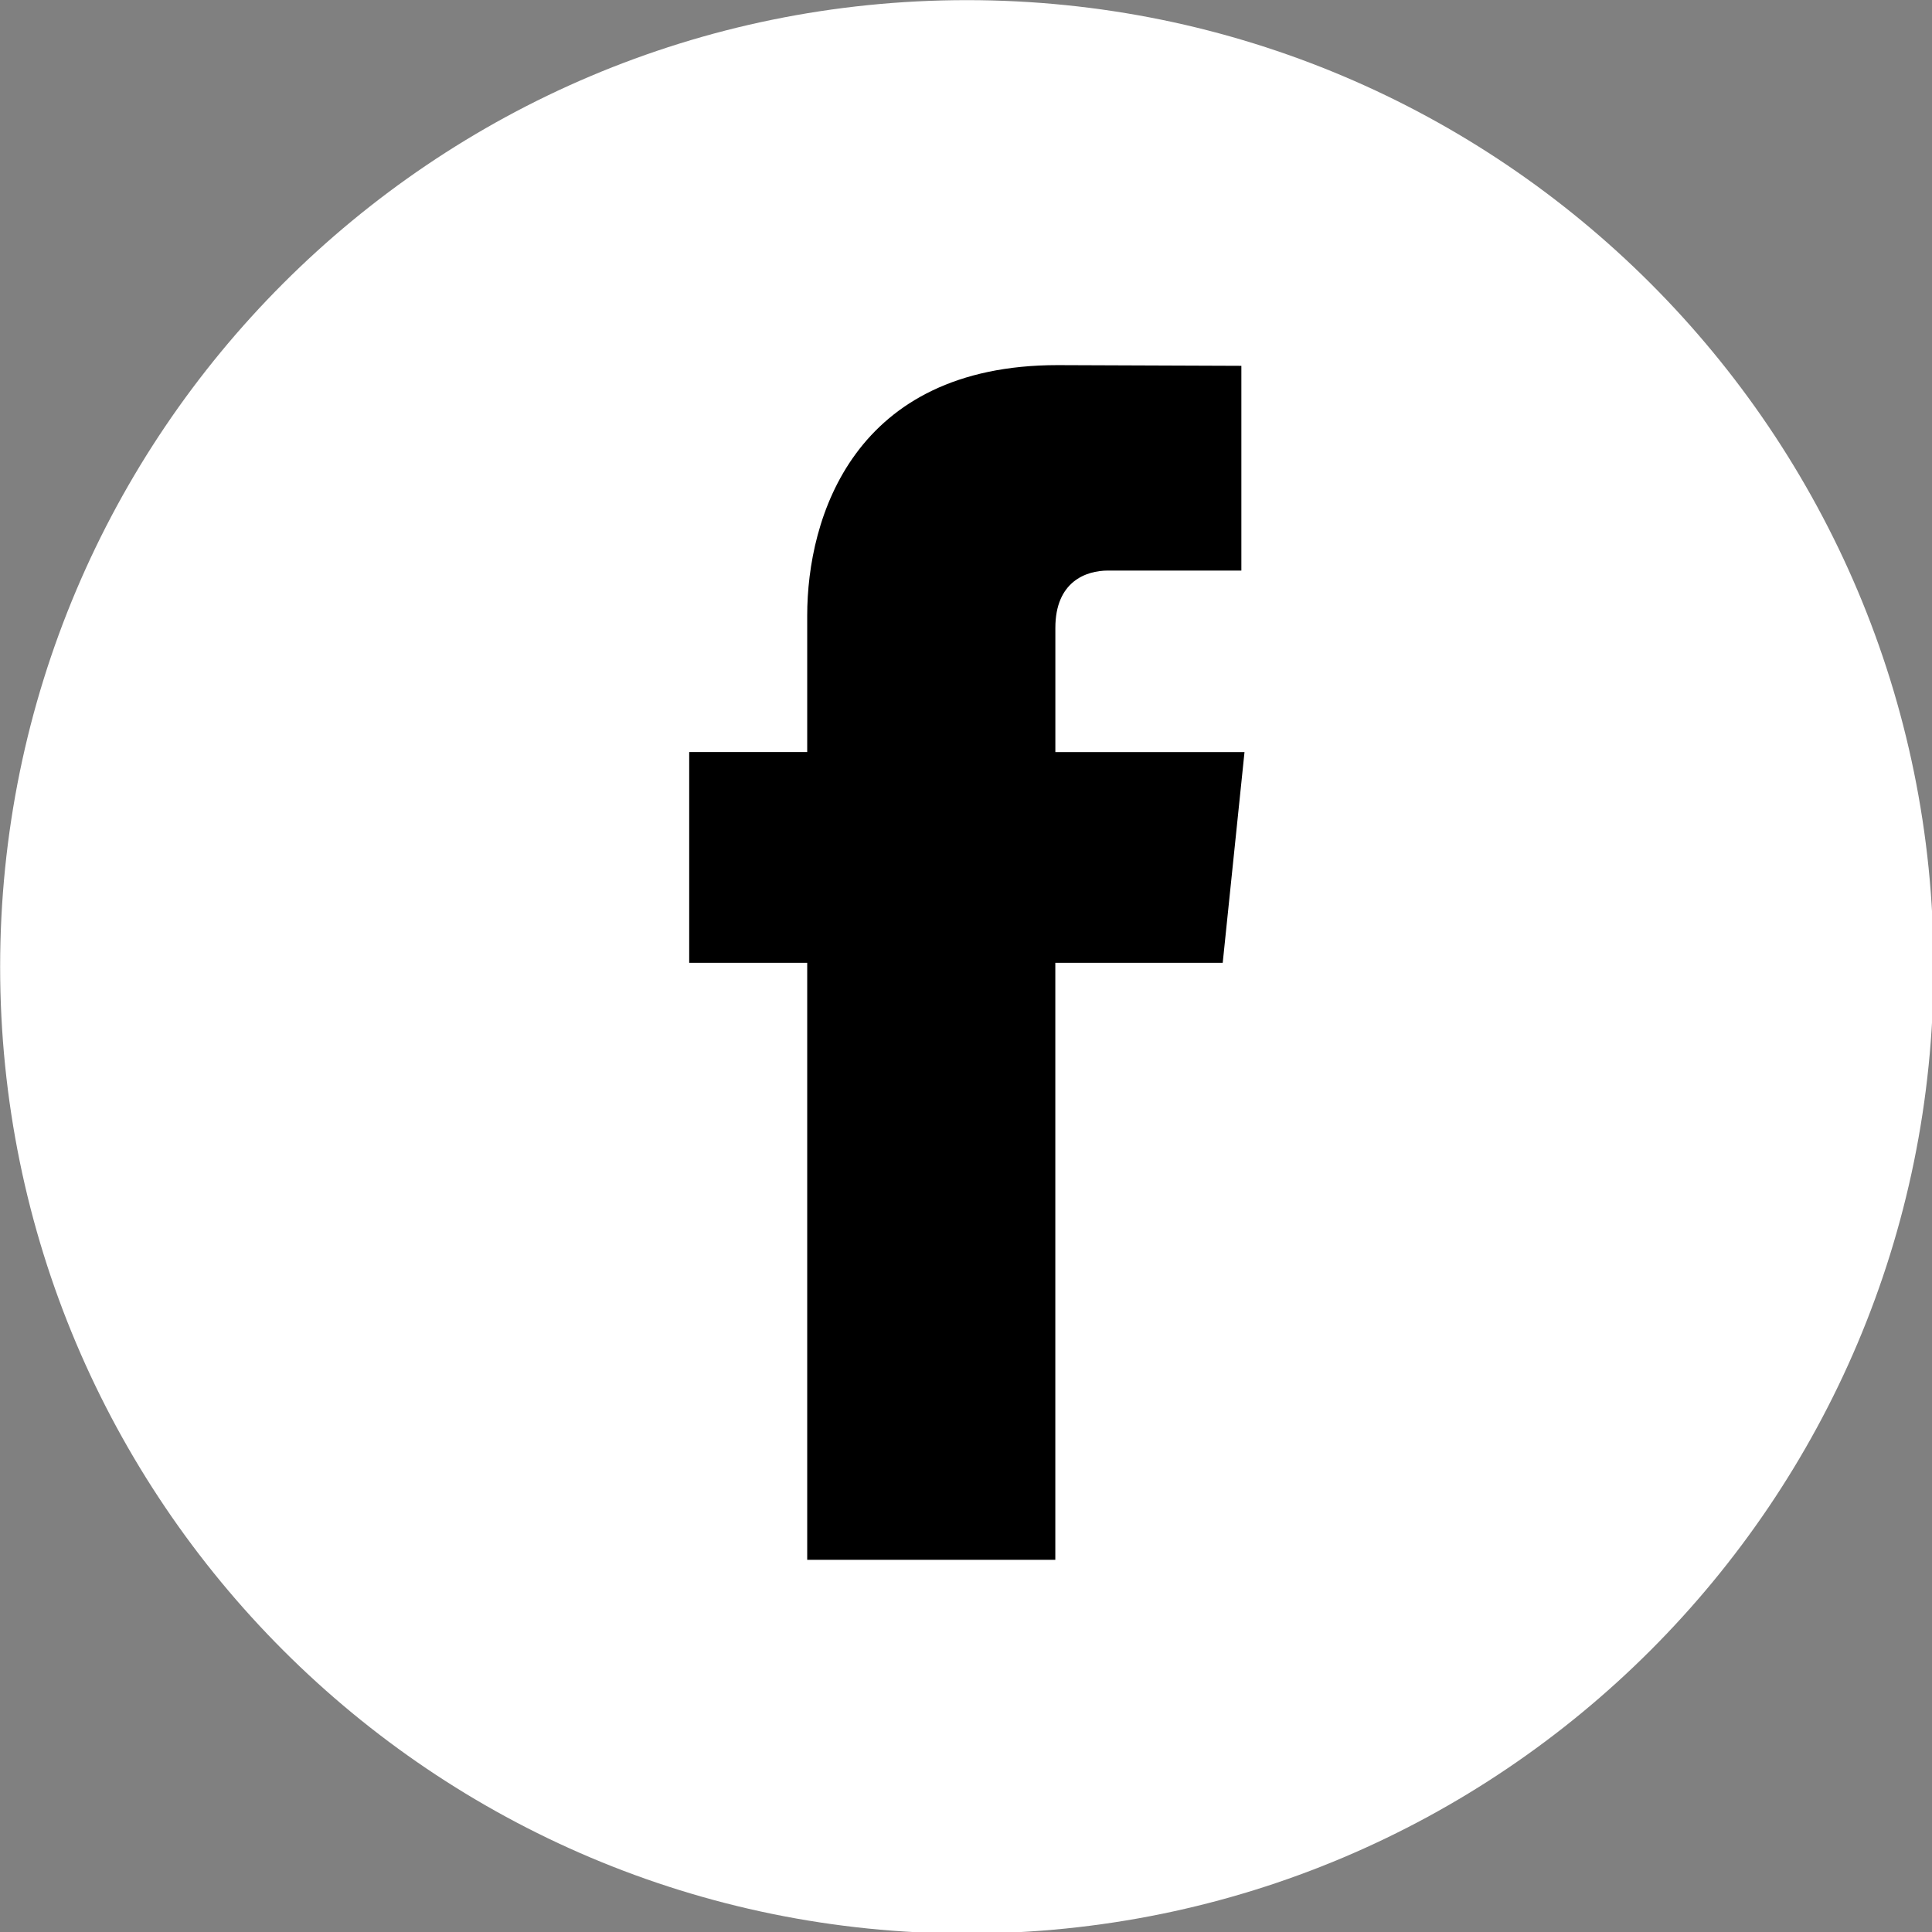 <?xml version="1.0" encoding="UTF-8" standalone="no"?>
<!DOCTYPE svg PUBLIC "-//W3C//DTD SVG 1.1//EN" "http://www.w3.org/Graphics/SVG/1.1/DTD/svg11.dtd">
<svg width="25" height="25" viewBox="0 0 25 25" version="1.1" xmlns="http://www.w3.org/2000/svg" xmlns:xlink="http://www.w3.org/1999/xlink" xml:space="preserve" xmlns:serif="http://www.serif.com/" style="fill-rule:evenodd;clip-rule:evenodd;stroke-linejoin:round;stroke-miterlimit:2;">
    <rect x="0" y="0" width="25" height="25" fill="#808080" stroke="none"/>
    <g transform="matrix(0.508,0,0,0.508,-1.889,-2.618)">
        <path d="M28.347,5.157C14.747,5.157 3.722,16.184 3.722,29.782C3.722,43.382 14.747,54.405 28.347,54.405C41.947,54.405 52.972,43.382 52.972,29.782C52.972,16.184 41.946,5.157 28.347,5.157Z" style="fill:white;fill-rule:nonzero;"/>
    </g>
    <g transform="matrix(0.508,0,0,0.508,-1.889,-2.618)">
        <path d="M34.864,29.679L30.6,29.679L30.6,44.886L24.28,44.886L24.28,29.679L21.274,29.679L21.274,24.31L24.28,24.31L24.28,20.831C24.28,18.341 25.462,14.454 30.659,14.454L35.339,14.472L35.339,19.687L31.941,19.687C31.386,19.687 30.601,19.964 30.601,21.148L30.601,24.311L35.419,24.311L34.864,29.679Z" style="fill-rule:nonzero;"/>
    </g>
</svg>
